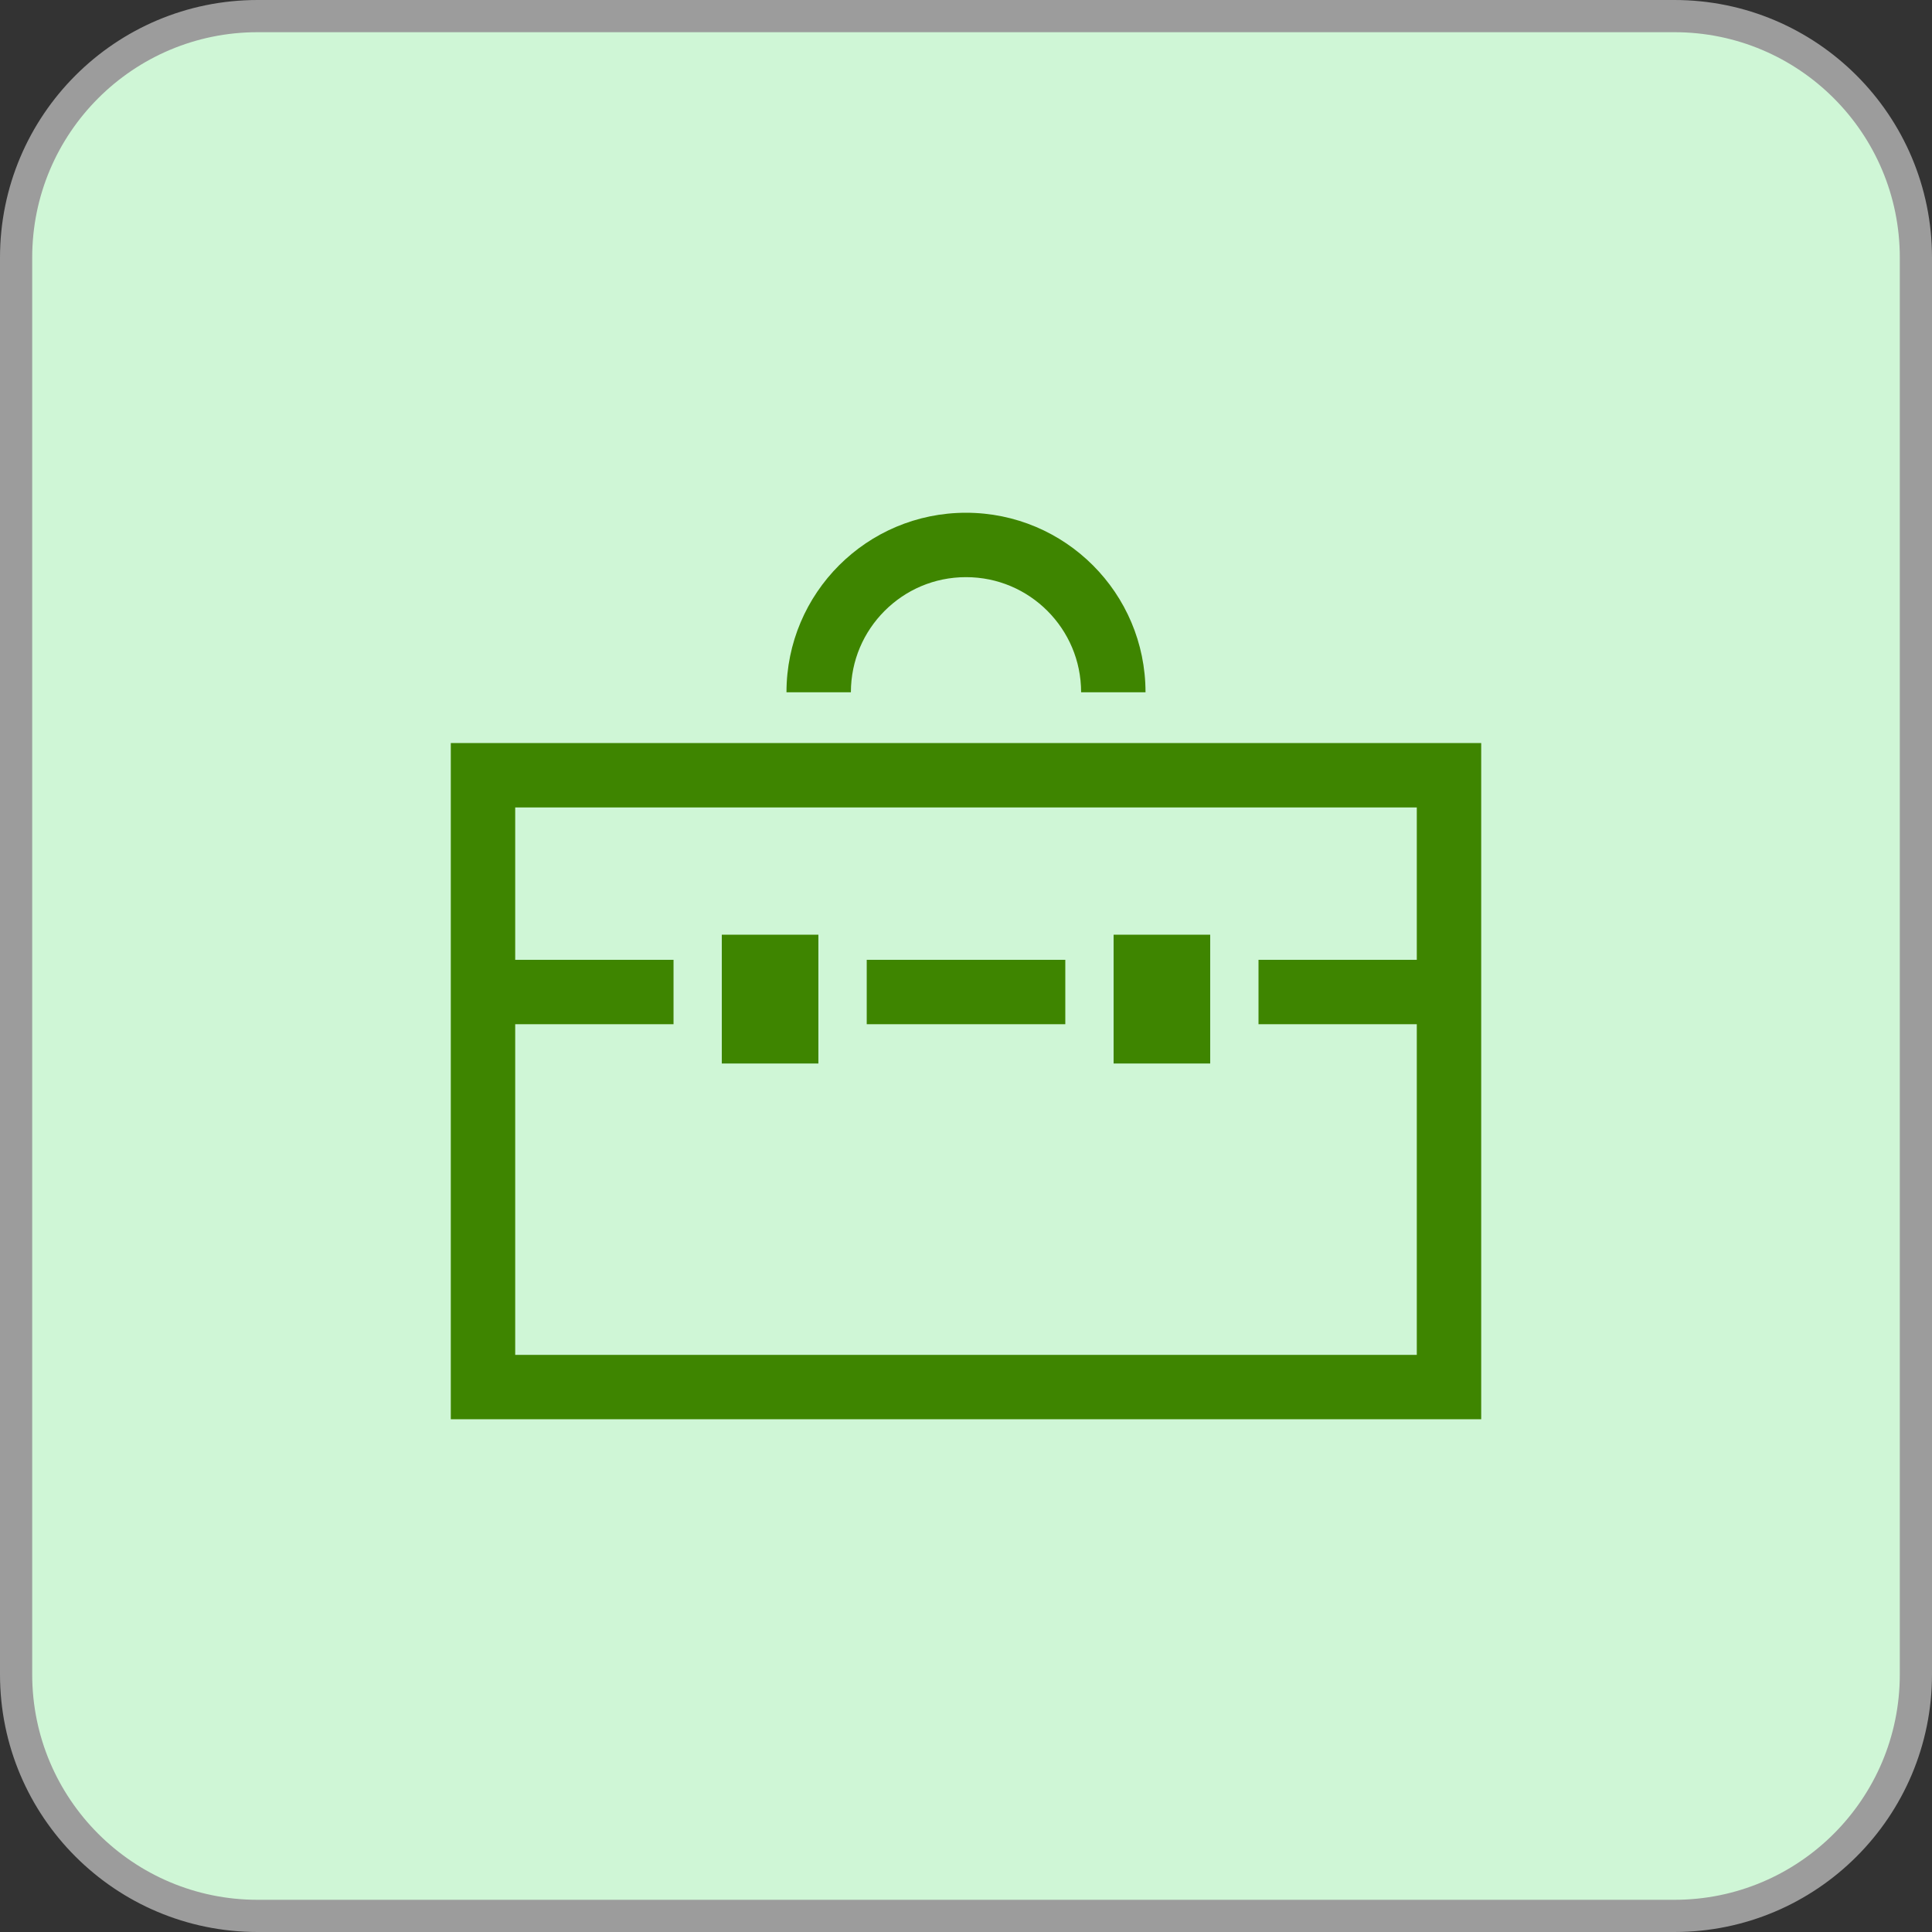 <svg width="60" height="60" viewBox="0 0 60 60" fill="none" xmlns="http://www.w3.org/2000/svg">
<rect x="0" y="0" width="60" height="60" fill="#333333" stroke="none"/>
<path d="M0.5 8C0.5 3.858 3.858 0.5 8 0.5H52C56.142 0.5 59.5 3.858 59.5 8V52C59.5 56.142 56.142 59.5 52 59.5H8C3.858 59.5 0.5 56.142 0.5 52V8Z" fill="#CFF6D6"/>
<path d="M0.5 8C0.5 3.858 3.858 0.5 8 0.5H52C56.142 0.5 59.5 3.858 59.5 8V52C59.5 56.142 56.142 59.5 52 59.5H8C3.858 59.5 0.5 56.142 0.5 52V8Z" stroke="#9C9C9C"/>
<path d="M14 23.076V44.076H46V23.076H14ZM44 29.808H39.084V31.808H44V42.077H16V31.808H20.917V29.808H16V25.076H44V29.808Z" fill="#3E8500"/>
<path d="M27.473 18.971C28.122 18.322 29.01 17.924 30 17.924C30.99 17.924 31.878 18.322 32.528 18.971C33.176 19.621 33.574 20.508 33.575 21.499H35.575C35.574 18.419 33.079 15.924 30 15.924C26.921 15.924 24.426 18.419 24.425 21.499H26.425C26.426 20.508 26.824 19.621 27.473 18.971Z" fill="#3E8500"/>
<path d="M37.584 29.028H34.584V33.028H37.584V29.028Z" fill="#3E8500"/>
<path d="M33.084 29.808H26.917V31.808H33.084V29.808Z" fill="#3E8500"/>
<path d="M25.416 29.028H22.416V33.028H25.416V29.028Z" fill="#3E8500"/>
</svg>

